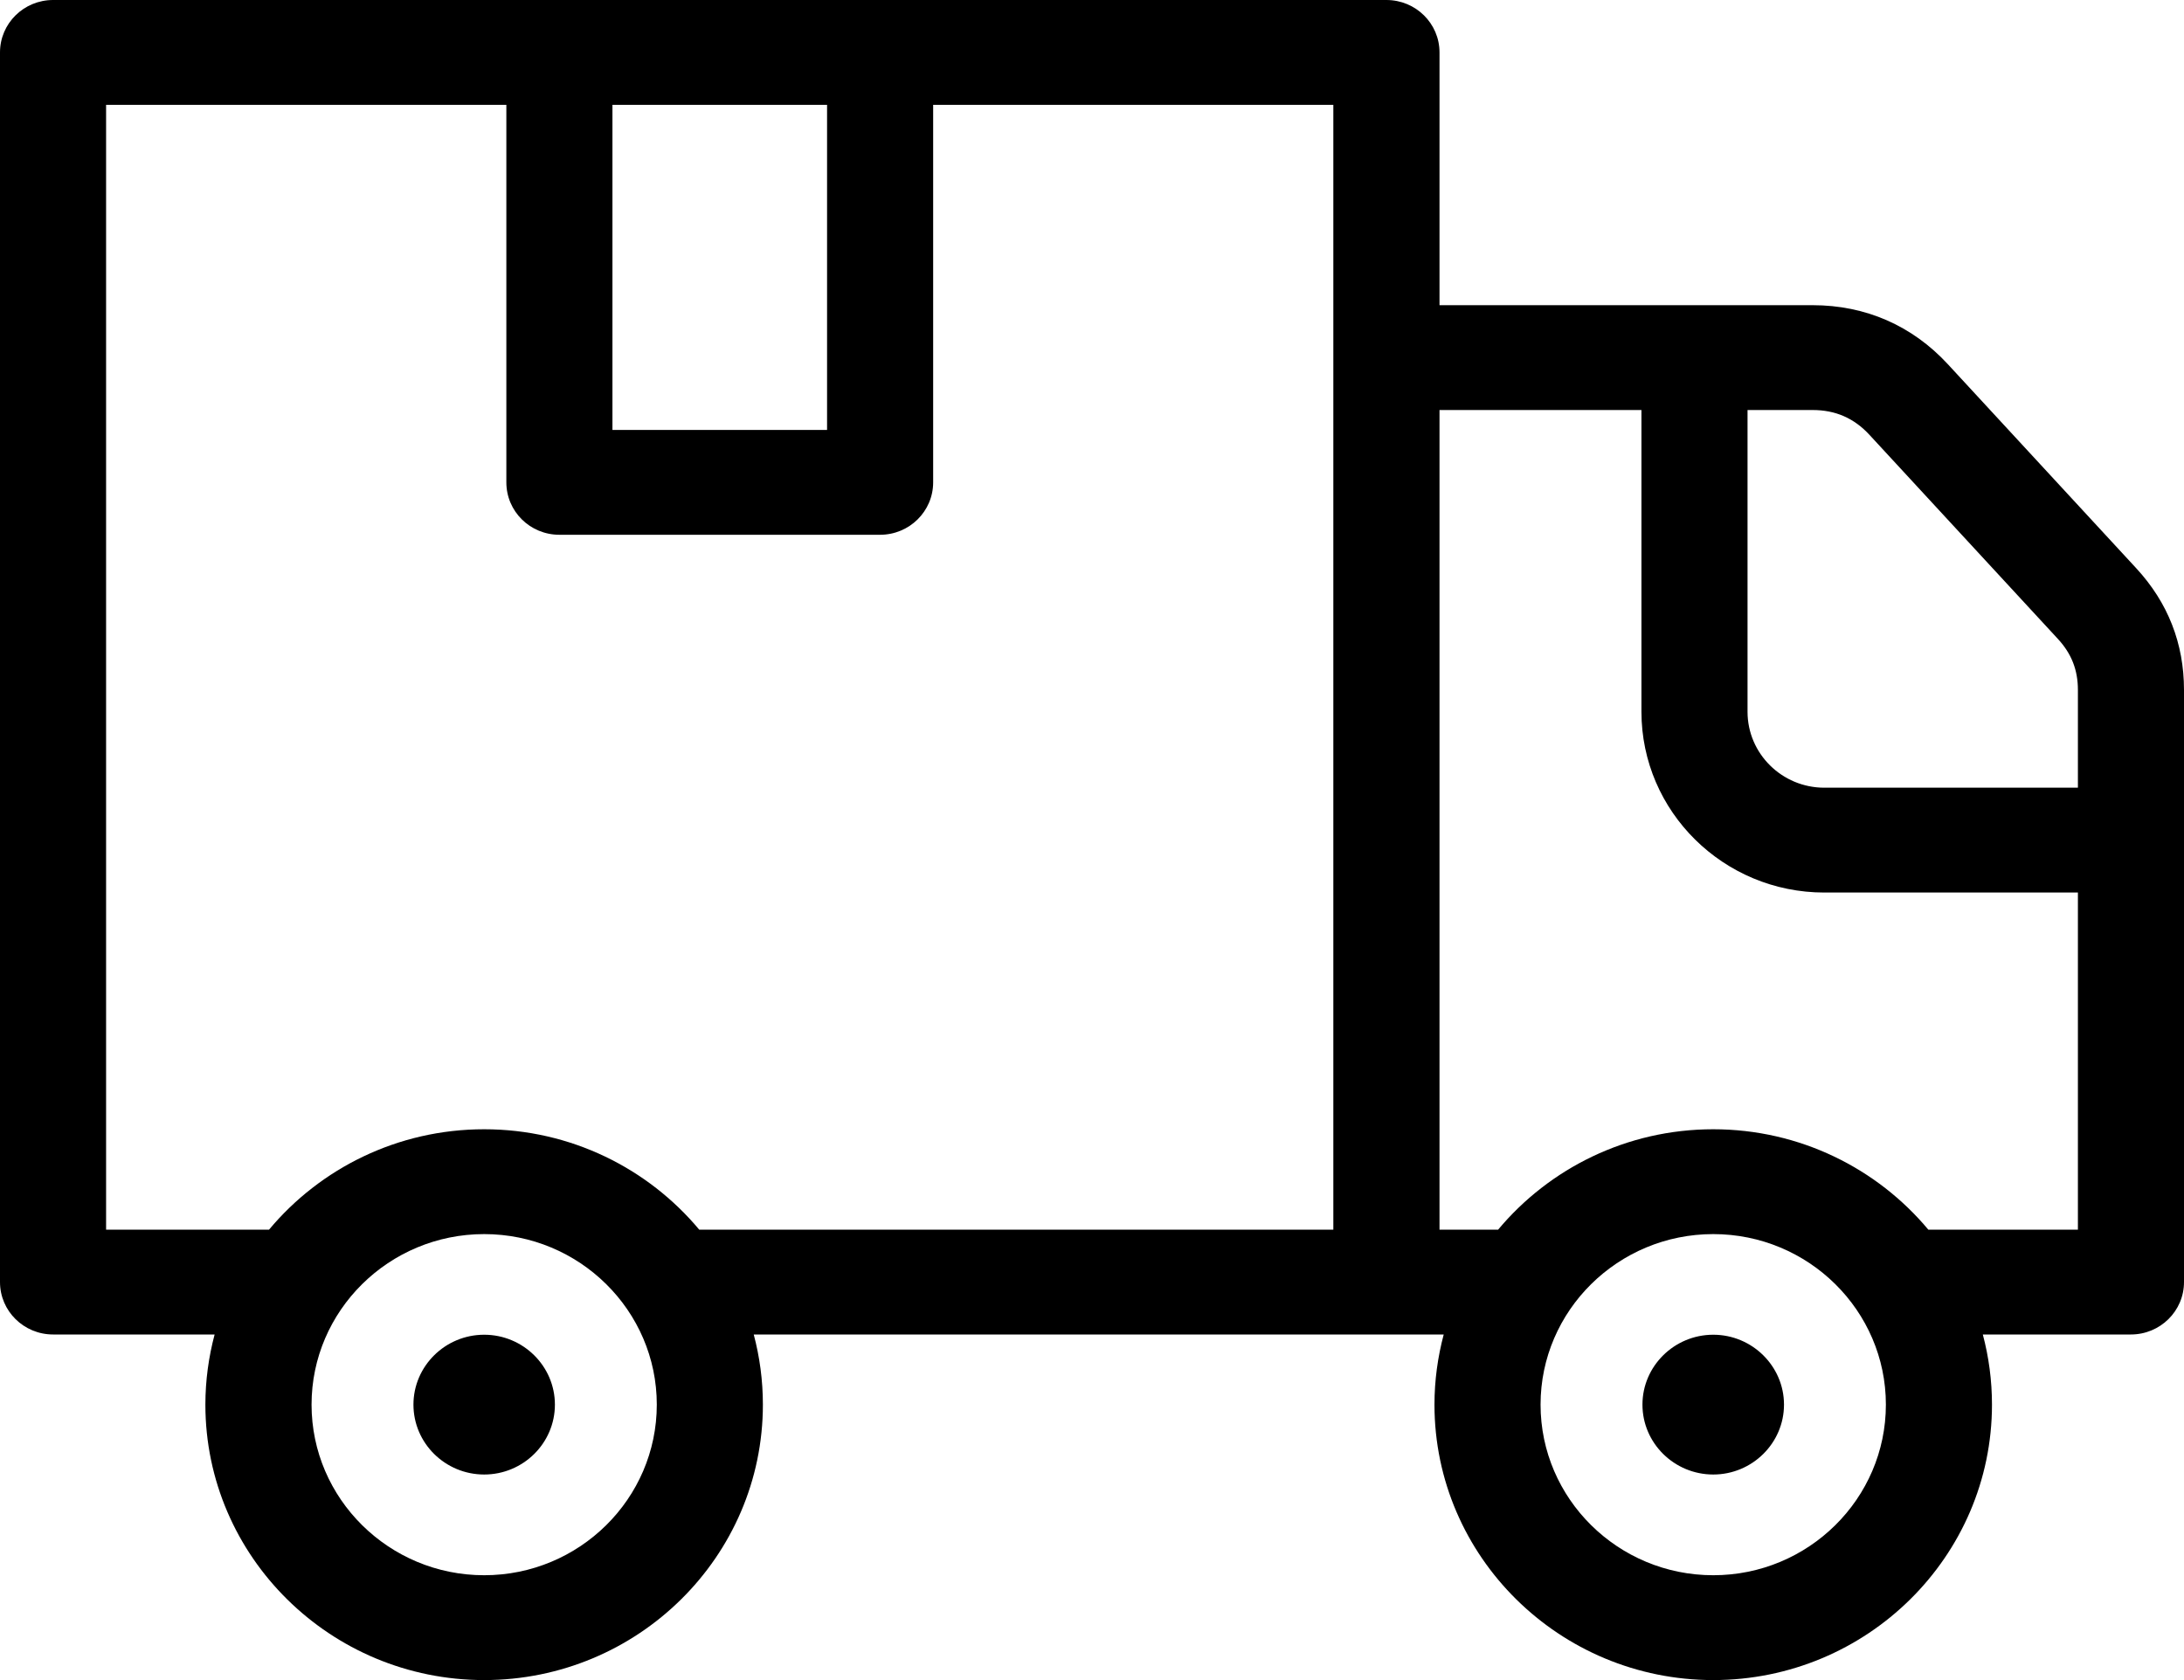 <svg width="26" height="20" viewBox="0 0 26 20" fill="none" xmlns="http://www.w3.org/2000/svg">
<path fill-rule="evenodd" clip-rule="evenodd" d="M25.431 6.764L23.188 4.335C22.764 3.876 22.208 3.633 21.579 3.633H17.137V0.624C17.137 0.279 16.854 0 16.505 0H0.632C0.283 0 0 0.279 0 0.624V15.262C0 15.607 0.283 15.886 0.632 15.886H2.555C2.484 16.153 2.445 16.433 2.445 16.721C2.445 18.529 3.934 20 5.764 20C7.594 20 9.082 18.529 9.082 16.721C9.082 16.433 9.044 16.153 8.973 15.886H17.187C17.116 16.153 17.077 16.433 17.077 16.721C17.077 18.529 18.566 20 20.396 20C22.226 20 23.714 18.529 23.714 16.721C23.714 16.433 23.676 16.153 23.605 15.886H25.368C25.717 15.886 26 15.607 26 15.262V8.214C26 7.66 25.809 7.173 25.431 6.764ZM22.255 5.176L24.498 7.605C24.661 7.781 24.737 7.975 24.737 8.214V9.377H21.718C21.214 9.377 20.804 8.971 20.804 8.473V4.881H21.579C21.851 4.881 22.072 4.978 22.255 5.176ZM7.291 1.248H9.846V5.118H7.291V1.248ZM5.764 18.752C4.631 18.752 3.709 17.841 3.709 16.721C3.709 15.602 4.631 14.691 5.764 14.691C6.897 14.691 7.819 15.602 7.819 16.721C7.819 17.841 6.897 18.752 5.764 18.752ZM5.764 13.443C4.734 13.443 3.812 13.909 3.203 14.638H1.263V1.248H6.028V5.742C6.028 6.087 6.31 6.366 6.659 6.366H10.477C10.826 6.366 11.109 6.087 11.109 5.742V1.248H15.873V4.257C15.873 4.258 15.873 4.258 15.873 4.258V14.638H8.324C7.715 13.909 6.794 13.443 5.764 13.443ZM20.396 18.752C19.262 18.752 18.34 17.841 18.34 16.721C18.34 15.602 19.262 14.691 20.396 14.691C21.529 14.691 22.451 15.602 22.451 16.721C22.451 17.841 21.529 18.752 20.396 18.752ZM22.956 14.638C22.347 13.909 21.425 13.443 20.396 13.443C19.366 13.443 18.444 13.909 17.835 14.638H17.137L17.137 4.881H19.541V8.473C19.541 9.66 20.518 10.625 21.718 10.625H24.737V14.638H22.956ZM6.606 16.721C6.606 17.18 6.228 17.553 5.764 17.553C5.3 17.553 4.922 17.18 4.922 16.721C4.922 16.263 5.3 15.889 5.764 15.889C6.228 15.889 6.606 16.263 6.606 16.721ZM21.238 16.721C21.238 17.18 20.859 17.553 20.396 17.553C19.932 17.553 19.553 17.18 19.553 16.721C19.553 16.263 19.932 15.889 20.396 15.889C20.859 15.889 21.238 16.263 21.238 16.721Z" fill="black"/>
</svg>
